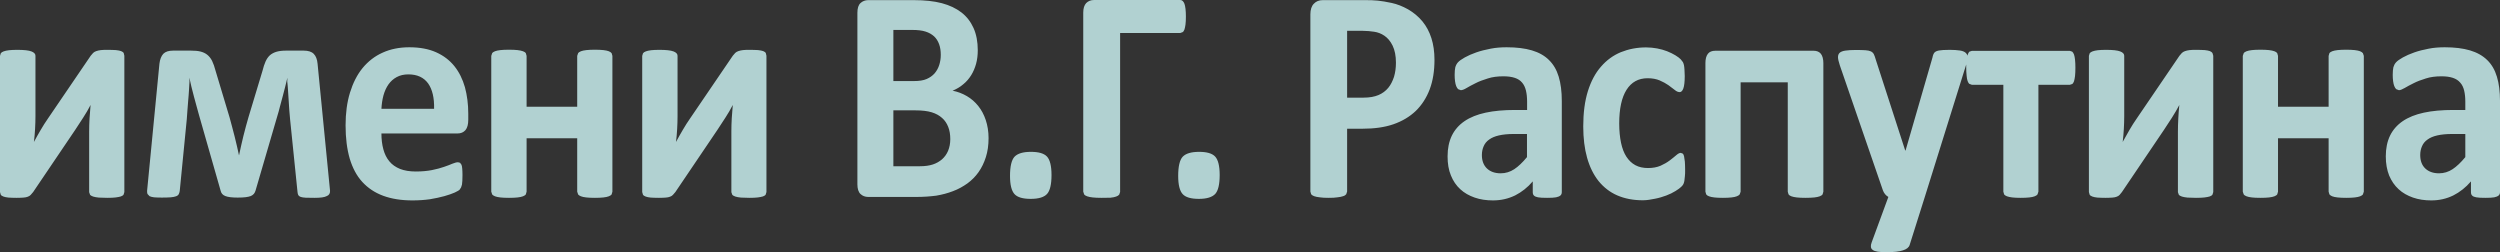 <?xml version="1.0" encoding="UTF-8"?> <svg xmlns="http://www.w3.org/2000/svg" viewBox="0 0 354.833 35.793" fill="none"><rect x="0" y="0" width="354.833" height="35.793" fill="#333333" stroke="none"/><path d="M267.784 35.793C267.254 35.793 266.837 35.775 266.507 35.72C266.197 35.665 265.942 35.593 265.797 35.465C265.632 35.356 265.56 35.21 265.542 35.027C265.522 34.863 265.56 34.644 265.65 34.407L268.021 27.952C267.856 27.861 267.694 27.734 267.546 27.551C267.401 27.369 267.309 27.186 267.236 26.986L261.129 9.263C260.964 8.752 260.872 8.369 260.872 8.114C260.872 7.859 260.947 7.64 261.109 7.494C261.274 7.348 261.529 7.239 261.911 7.184C262.296 7.129 262.788 7.093 263.408 7.093C263.973 7.093 264.428 7.111 264.758 7.129C265.085 7.148 265.34 7.202 265.542 7.294C265.722 7.385 265.87 7.512 265.959 7.695C266.052 7.877 266.142 8.132 266.234 8.46L270.41 21.352H270.465L274.276 8.187C274.348 7.804 274.458 7.567 274.585 7.439C274.713 7.312 274.913 7.221 275.205 7.166C275.497 7.111 276.007 7.075 276.737 7.075C277.302 7.075 277.776 7.111 278.159 7.166C278.541 7.221 278.816 7.33 278.998 7.494C279.126 7.603 279.198 7.731 279.236 7.895C279.253 7.84 279.271 7.786 279.291 7.731C279.363 7.549 279.436 7.403 279.526 7.33L279.873 7.221H293.786L294.114 7.33C294.204 7.403 294.296 7.549 294.369 7.731C294.441 7.914 294.479 8.169 294.516 8.479C294.551 8.789 294.568 9.171 294.568 9.609C294.568 10.083 294.551 10.484 294.516 10.794C294.479 11.104 294.424 11.359 294.369 11.542C294.296 11.724 294.224 11.852 294.114 11.925L293.786 12.034H289.318V27.205L289.191 27.588C289.119 27.697 288.971 27.788 288.789 27.861C288.606 27.934 288.351 27.989 288.024 28.025C287.694 28.062 287.294 28.08 286.802 28.08C286.327 28.08 285.928 28.062 285.618 28.025C285.305 27.989 285.05 27.934 284.851 27.861C284.668 27.788 284.523 27.697 284.451 27.588L284.341 27.205V12.034H279.873L279.526 11.906C279.418 11.833 279.343 11.688 279.271 11.505C279.198 11.323 279.161 11.068 279.126 10.721C279.088 10.393 279.071 9.992 279.071 9.518C279.071 9.39 279.071 9.262 279.071 9.153L273.199 27.934L271.047 34.754C270.937 35.118 270.61 35.374 270.08 35.538C269.588 35.702 268.806 35.793 267.784 35.793ZM345.077 28.445C344.13 28.445 343.273 28.317 342.488 28.044C341.704 27.77 341.012 27.387 340.447 26.859C339.862 26.33 339.425 25.673 339.097 24.907C338.788 24.123 338.623 23.23 338.623 22.191C338.623 21.06 338.823 20.093 339.225 19.255C339.625 18.434 340.227 17.742 341.029 17.194C341.831 16.647 342.836 16.246 344.02 15.991C345.205 15.735 346.591 15.608 348.178 15.608H349.91V14.441C349.91 13.839 349.855 13.31 349.745 12.855C349.635 12.399 349.455 12.016 349.18 11.724C348.925 11.414 348.578 11.195 348.141 11.049C347.703 10.904 347.174 10.831 346.536 10.831C345.697 10.831 344.95 10.922 344.292 11.141C343.638 11.341 343.053 11.56 342.561 11.816C342.051 12.071 341.631 12.289 341.304 12.49C340.957 12.691 340.684 12.8 340.482 12.8L340.099 12.654C339.99 12.545 339.9 12.399 339.827 12.217C339.752 12.034 339.697 11.797 339.662 11.524C339.625 11.25 339.607 10.94 339.607 10.612C339.607 10.156 339.645 9.81 339.697 9.555C339.772 9.299 339.882 9.062 340.082 8.843C340.264 8.643 340.592 8.406 341.047 8.151C341.504 7.895 342.051 7.658 342.671 7.439C343.29 7.22 343.965 7.056 344.712 6.91C345.442 6.764 346.209 6.71 346.991 6.71C348.378 6.71 349.582 6.856 350.567 7.148C351.552 7.439 352.371 7.895 353.008 8.515C353.648 9.135 354.103 9.919 354.395 10.886C354.688 11.852 354.833 13.001 354.833 14.313V27.278C354.833 27.479 354.76 27.643 354.633 27.752C354.505 27.861 354.285 27.952 354.013 28.007C353.721 28.062 353.301 28.08 352.754 28.08C352.151 28.08 351.734 28.062 351.459 28.007C351.187 27.952 350.984 27.88 350.877 27.752C350.767 27.643 350.712 27.479 350.712 27.278V25.746C349.982 26.603 349.143 27.26 348.213 27.734C347.249 28.208 346.209 28.445 345.077 28.445ZM347.996 19.018C347.194 19.018 346.499 19.091 345.934 19.218C345.369 19.346 344.895 19.547 344.55 19.802C344.185 20.057 343.928 20.367 343.765 20.75C343.6 21.115 343.51 21.534 343.51 22.008C343.51 22.81 343.745 23.449 344.22 23.904C344.695 24.36 345.352 24.598 346.172 24.598C346.884 24.598 347.521 24.397 348.103 24.014C348.688 23.631 349.29 23.048 349.91 22.3V19.018H347.996ZM211.897 28.445C210.949 28.445 210.091 28.317 209.307 28.044C208.523 27.77 207.831 27.387 207.265 26.859C206.682 26.33 206.244 25.673 205.934 24.907C205.606 24.123 205.46 23.23 205.46 22.191C205.46 21.06 205.661 20.093 206.062 19.255C206.463 18.434 207.065 17.742 207.867 17.194C208.67 16.647 209.672 16.246 210.857 15.991C212.043 15.735 213.428 15.608 215.015 15.608H216.747V14.441C216.747 13.839 216.692 13.31 216.583 12.855C216.473 12.399 216.291 12.016 216.036 11.724C215.781 11.414 215.434 11.195 214.997 11.049C214.559 10.904 214.03 10.831 213.392 10.831C212.553 10.831 211.805 10.922 211.149 11.141C210.492 11.341 209.909 11.56 209.417 11.816C208.906 12.071 208.487 12.289 208.159 12.49C207.83 12.691 207.539 12.8 207.338 12.8L206.956 12.654C206.846 12.545 206.755 12.399 206.682 12.217C206.609 12.034 206.554 11.797 206.518 11.524C206.481 11.25 206.463 10.94 206.463 10.612C206.463 10.156 206.499 9.81 206.554 9.555C206.627 9.299 206.737 9.062 206.937 8.843C207.119 8.643 207.448 8.406 207.904 8.151C208.359 7.895 208.906 7.658 209.526 7.439C210.146 7.22 210.821 7.056 211.568 6.91C212.298 6.764 213.063 6.71 213.848 6.71C215.233 6.71 216.437 6.856 217.422 7.148C218.406 7.439 219.227 7.895 219.846 8.515C220.485 9.135 220.941 9.919 221.232 10.886C221.524 11.852 221.67 13.001 221.67 14.313V27.278C221.67 27.479 221.597 27.643 221.47 27.752C221.342 27.861 221.123 27.952 220.85 28.007C220.558 28.062 220.139 28.08 219.591 28.08C218.99 28.08 218.57 28.062 218.297 28.007C218.023 27.952 217.841 27.88 217.713 27.752C217.604 27.643 217.549 27.479 217.549 27.278V25.746C216.82 26.603 215.981 27.26 215.051 27.734C214.067 28.208 213.045 28.445 211.897 28.445ZM214.814 19.018C214.012 19.018 213.319 19.091 212.754 19.218C212.189 19.346 211.714 19.547 211.368 19.802C211.003 20.057 210.748 20.367 210.584 20.75C210.42 21.115 210.328 21.534 210.328 22.008C210.328 22.81 210.566 23.449 211.04 23.904C211.514 24.36 212.17 24.598 212.99 24.598C213.702 24.598 214.34 24.397 214.924 24.014C215.507 23.631 216.109 23.048 216.729 22.3V19.018H214.814ZM58.531 28.445C56.963 28.445 55.577 28.226 54.392 27.789C53.206 27.351 52.222 26.694 51.42 25.819C50.617 24.944 50.034 23.832 49.633 22.5C49.25 21.169 49.049 19.602 49.049 17.796C49.049 16.082 49.25 14.532 49.669 13.165C50.089 11.797 50.672 10.63 51.456 9.664C52.24 8.715 53.188 7.968 54.3 7.476C55.413 6.965 56.689 6.71 58.093 6.71C59.57 6.71 60.847 6.947 61.904 7.421C62.962 7.895 63.819 8.552 64.493 9.39C65.168 10.229 65.661 11.232 65.989 12.38C66.298 13.529 66.463 14.787 66.463 16.137V16.994C66.463 17.65 66.335 18.143 66.062 18.471C65.788 18.781 65.423 18.945 64.931 18.945H54.136C54.136 19.765 54.227 20.513 54.41 21.188C54.592 21.862 54.866 22.427 55.267 22.902C55.65 23.376 56.16 23.722 56.78 23.977C57.4 24.215 58.13 24.342 59.005 24.342C59.88 24.342 60.646 24.269 61.302 24.142C61.959 24.014 62.542 23.85 63.016 23.686C63.49 23.522 63.892 23.376 64.22 23.23C64.53 23.102 64.803 23.029 65.004 23.029L65.295 23.102L65.496 23.376C65.551 23.503 65.588 23.686 65.606 23.923C65.624 24.16 65.642 24.451 65.642 24.816C65.642 25.126 65.642 25.4 65.624 25.637C65.606 25.855 65.588 26.056 65.569 26.202L65.442 26.603L65.241 26.913C65.149 27.023 64.913 27.15 64.53 27.333C64.147 27.497 63.654 27.679 63.053 27.843C62.451 28.007 61.777 28.153 61.011 28.281C60.227 28.39 59.406 28.445 58.531 28.445ZM57.965 10.557C57.327 10.557 56.78 10.685 56.306 10.94C55.832 11.196 55.45 11.542 55.139 11.979C54.83 12.417 54.592 12.946 54.428 13.529C54.264 14.131 54.173 14.769 54.136 15.444H61.612C61.649 13.912 61.375 12.709 60.774 11.852C60.154 10.995 59.224 10.557 57.965 10.557ZM233.176 28.426C231.808 28.426 230.605 28.19 229.547 27.734C228.49 27.278 227.614 26.585 226.885 25.691C226.174 24.798 225.627 23.686 225.262 22.391C224.897 21.096 224.715 19.619 224.715 17.942C224.715 16.009 224.934 14.35 225.371 12.946C225.809 11.542 226.429 10.375 227.231 9.463C228.034 8.533 228.964 7.858 230.058 7.403C231.152 6.965 232.337 6.728 233.631 6.728C234.16 6.728 234.689 6.783 235.2 6.874C235.71 6.965 236.185 7.111 236.622 7.275C237.06 7.458 237.461 7.64 237.807 7.858C238.154 8.077 238.409 8.26 238.555 8.424L238.865 8.825C238.919 8.934 238.974 9.08 239.01 9.244C239.047 9.408 239.065 9.627 239.083 9.883C239.102 10.138 239.12 10.448 239.12 10.794C239.12 11.633 239.047 12.217 238.919 12.563C238.792 12.909 238.61 13.074 238.409 13.074C238.19 13.074 237.953 12.983 237.698 12.764C237.442 12.563 237.151 12.344 236.804 12.089C236.458 11.852 236.039 11.615 235.564 11.414C235.09 11.214 234.525 11.104 233.851 11.104C232.556 11.104 231.553 11.651 230.86 12.746C230.167 13.84 229.821 15.426 229.821 17.523C229.821 18.562 229.912 19.474 230.076 20.258C230.24 21.042 230.495 21.717 230.842 22.245C231.188 22.774 231.607 23.175 232.118 23.449C232.628 23.722 233.23 23.85 233.905 23.85C234.598 23.85 235.182 23.74 235.692 23.522C236.185 23.303 236.622 23.048 236.987 22.774C237.351 22.501 237.661 22.245 237.917 22.026C238.172 21.808 238.372 21.698 238.555 21.698L238.847 21.808C238.919 21.881 238.992 22.008 239.029 22.209C239.065 22.409 239.102 22.646 239.138 22.956C239.156 23.266 239.175 23.649 239.175 24.123C239.175 24.488 239.175 24.816 239.138 25.053C239.12 25.309 239.083 25.527 239.065 25.691C239.029 25.856 238.992 26.001 238.937 26.111C238.901 26.22 238.792 26.348 238.628 26.512C238.463 26.676 238.19 26.877 237.807 27.114C237.424 27.351 236.987 27.57 236.494 27.752C236.002 27.934 235.473 28.098 234.89 28.208C234.306 28.317 233.796 28.426 233.176 28.426ZM170.159 28.226C169.047 28.226 168.281 28.007 167.862 27.551C167.442 27.095 167.224 26.239 167.224 24.962C167.224 23.613 167.442 22.701 167.862 22.245C168.299 21.789 169.065 21.552 170.195 21.552C171.29 21.552 172.055 21.771 172.475 22.227C172.894 22.683 173.113 23.558 173.113 24.834C173.113 26.184 172.894 27.077 172.475 27.533C172.037 27.989 171.271 28.226 170.159 28.226ZM146.291 28.226C145.179 28.226 144.413 28.007 143.994 27.551C143.574 27.095 143.355 26.239 143.355 24.962C143.355 23.613 143.574 22.701 143.994 22.245C144.431 21.789 145.197 21.552 146.327 21.552C147.422 21.552 148.187 21.771 148.607 22.227C149.026 22.683 149.245 23.558 149.245 24.834C149.245 26.184 149.026 27.077 148.607 27.533C148.187 27.989 147.421 28.226 146.291 28.226ZM333.008 28.08C332.513 28.08 332.113 28.062 331.786 28.025C331.456 27.989 331.201 27.934 331.019 27.861C330.836 27.788 330.709 27.697 330.619 27.588L330.509 27.205V19.62H323.325V27.205L323.215 27.588C323.142 27.697 322.995 27.788 322.813 27.861C322.63 27.934 322.375 27.989 322.048 28.025C321.738 28.062 321.318 28.08 320.826 28.08C320.334 28.08 319.931 28.062 319.622 28.025C319.294 27.989 319.039 27.934 318.857 27.861C318.675 27.788 318.53 27.697 318.457 27.588L318.327 27.205V7.932L318.457 7.549C318.53 7.439 318.675 7.348 318.857 7.275C319.039 7.202 319.312 7.148 319.622 7.111C319.931 7.075 320.351 7.056 320.826 7.056C321.318 7.056 321.721 7.075 322.048 7.111C322.358 7.148 322.613 7.202 322.813 7.275C323.015 7.348 323.142 7.439 323.215 7.549L323.325 7.932V15.152H330.509V7.932L330.619 7.549C330.691 7.439 330.836 7.348 331.019 7.275C331.201 7.202 331.456 7.148 331.786 7.111C332.113 7.075 332.513 7.056 333.008 7.056C333.48 7.056 333.882 7.075 334.21 7.111C334.537 7.148 334.794 7.202 334.977 7.275C335.159 7.348 335.287 7.439 335.377 7.549L335.504 7.932V27.205L335.377 27.588C335.304 27.697 335.159 27.788 334.977 27.861C334.794 27.934 334.537 27.989 334.21 28.025C333.882 28.062 333.48 28.08 333.008 28.08ZM311.69 28.08C311.218 28.08 310.816 28.062 310.488 28.044C310.159 28.007 309.904 27.971 309.686 27.898C309.484 27.825 309.339 27.752 309.247 27.642L309.119 27.278V18.672C309.119 18.07 309.139 17.432 309.174 16.793C309.212 16.155 309.247 15.517 309.322 14.897C308.992 15.499 308.664 16.1 308.282 16.684C307.917 17.267 307.535 17.851 307.15 18.416L301.17 27.26L300.843 27.661C300.733 27.77 300.606 27.861 300.441 27.916C300.276 27.989 300.058 28.025 299.821 28.044C299.566 28.062 299.236 28.08 298.854 28.08C298.379 28.08 297.997 28.062 297.687 28.044C297.397 28.007 297.16 27.971 296.977 27.898C296.795 27.825 296.667 27.752 296.593 27.642L296.485 27.26V7.932L296.593 7.567C296.667 7.458 296.795 7.367 296.995 7.294C297.195 7.221 297.432 7.166 297.742 7.129C298.052 7.093 298.454 7.075 298.926 7.075C299.876 7.075 300.531 7.148 300.915 7.294C301.298 7.439 301.498 7.64 301.498 7.913V16.465C301.498 17.048 301.48 17.668 301.443 18.307C301.408 18.945 301.353 19.546 301.28 20.148C301.608 19.565 301.917 19 302.247 18.434C302.575 17.869 302.92 17.322 303.304 16.775L309.339 7.913L309.686 7.512C309.814 7.403 309.959 7.312 310.124 7.257C310.306 7.184 310.523 7.148 310.778 7.111C311.036 7.075 311.363 7.075 311.783 7.075C312.238 7.075 312.64 7.093 312.93 7.111C313.242 7.148 313.48 7.184 313.659 7.257C313.842 7.33 313.952 7.421 314.024 7.53L314.134 7.913V27.26L314.024 27.624C313.952 27.734 313.824 27.806 313.642 27.879C313.46 27.934 313.205 27.989 312.895 28.025C312.567 28.062 312.183 28.08 311.69 28.08ZM256.242 28.08C255.767 28.08 255.367 28.062 255.037 28.025C254.71 27.989 254.455 27.934 254.255 27.861C254.053 27.788 253.925 27.697 253.853 27.588L253.743 27.205V11.688H247.052V27.205L246.924 27.588C246.833 27.697 246.705 27.788 246.505 27.861C246.322 27.934 246.067 27.989 245.739 28.025C245.429 28.062 245.009 28.08 244.535 28.08C244.043 28.08 243.642 28.062 243.332 28.025C243.004 27.989 242.748 27.934 242.566 27.861C242.365 27.788 242.238 27.697 242.165 27.588L242.056 27.205V8.953C242.056 8.387 242.165 7.95 242.402 7.64C242.621 7.348 242.986 7.202 243.46 7.202H257.409C257.863 7.202 258.211 7.348 258.448 7.64C258.668 7.932 258.795 8.369 258.795 8.953V27.205L258.685 27.588C258.613 27.697 258.466 27.788 258.283 27.861C258.083 27.934 257.828 27.989 257.518 28.025C257.136 28.062 256.734 28.08 256.242 28.08ZM188.575 28.08C188.065 28.08 187.646 28.062 187.317 28.007C186.971 27.971 186.715 27.916 186.515 27.843C186.314 27.77 186.187 27.679 186.095 27.569L185.986 27.187V2.042C185.986 1.367 186.151 0.857 186.479 0.528C186.807 0.182 187.226 0.018 187.755 0.018H193.827C194.428 0.018 195.012 0.036 195.559 0.091C196.106 0.146 196.762 0.255 197.528 0.419C198.294 0.583 199.078 0.893 199.862 1.331C200.646 1.787 201.321 2.352 201.886 3.027C202.452 3.72 202.871 4.504 203.163 5.415C203.454 6.327 203.6 7.348 203.6 8.497C203.6 10.065 203.381 11.451 202.925 12.673C202.469 13.876 201.813 14.897 200.956 15.736C200.099 16.556 199.042 17.194 197.784 17.632C196.525 18.07 195.066 18.27 193.352 18.27H191.201V27.187L191.073 27.569C190.982 27.679 190.836 27.788 190.636 27.843C190.435 27.916 190.18 27.971 189.833 28.007C189.524 28.062 189.104 28.08 188.575 28.08ZM191.201 4.376V13.858H193.553C194.392 13.858 195.085 13.73 195.65 13.493C196.215 13.256 196.671 12.909 197.036 12.472C197.401 12.034 197.656 11.506 197.857 10.904C198.039 10.284 198.13 9.627 198.13 8.898C198.13 7.913 197.966 7.111 197.656 6.473C197.346 5.835 196.945 5.379 196.489 5.069C196.033 4.759 195.541 4.577 195.03 4.504C194.52 4.431 193.991 4.376 193.444 4.376H191.201ZM156.356 28.08C155.846 28.08 155.426 28.062 155.098 28.025C154.769 27.989 154.496 27.934 154.295 27.861C154.095 27.788 153.949 27.697 153.876 27.588L153.748 27.205V1.787C153.748 1.185 153.894 0.729 154.168 0.438C154.46 0.146 154.824 0 155.298 0H167.515C167.789 0 167.971 0.182 168.117 0.547C168.245 0.911 168.317 1.513 168.317 2.37C168.317 2.808 168.299 3.173 168.263 3.464C168.226 3.756 168.172 3.993 168.117 4.175C168.044 4.358 167.971 4.486 167.862 4.558L167.515 4.686H158.982V27.241L158.854 27.624C158.763 27.734 158.617 27.825 158.416 27.898C158.216 27.971 157.961 28.025 157.614 28.062C157.304 28.062 156.885 28.08 156.356 28.08ZM106.377 28.08C105.903 28.08 105.501 28.062 105.173 28.044C104.845 28.007 104.59 27.971 104.371 27.898C104.171 27.825 104.025 27.752 103.934 27.642L103.806 27.278V18.672C103.806 18.07 103.824 17.432 103.86 16.793C103.897 16.155 103.951 15.517 104.006 14.897C103.696 15.499 103.35 16.1 102.967 16.684C102.603 17.267 102.219 17.851 101.836 18.416L95.856 27.26L95.509 27.661C95.4 27.77 95.272 27.861 95.108 27.916C94.944 27.989 94.725 28.025 94.488 28.044C94.233 28.062 93.904 28.08 93.522 28.08C93.048 28.08 92.665 28.062 92.355 28.044C92.063 28.007 91.826 27.971 91.644 27.898C91.462 27.825 91.334 27.752 91.261 27.642L91.151 27.26V7.932L91.261 7.567C91.334 7.458 91.462 7.367 91.662 7.294C91.844 7.221 92.1 7.166 92.41 7.129C92.719 7.093 93.121 7.075 93.595 7.075C94.525 7.075 95.199 7.148 95.582 7.294C95.965 7.439 96.166 7.64 96.166 7.913V16.465C96.166 17.048 96.148 17.668 96.111 18.307C96.075 18.945 96.02 19.546 95.947 20.148C96.257 19.565 96.585 19 96.913 18.434C97.242 17.869 97.588 17.322 97.971 16.775L104.006 7.913L104.353 7.512C104.462 7.403 104.626 7.312 104.791 7.257C104.973 7.184 105.191 7.148 105.447 7.111C105.702 7.075 106.03 7.075 106.45 7.075C106.906 7.075 107.307 7.093 107.599 7.111C107.909 7.148 108.145 7.184 108.328 7.257C108.51 7.33 108.638 7.421 108.692 7.53L108.784 7.913V27.26L108.674 27.624C108.601 27.734 108.474 27.806 108.291 27.879C108.109 27.934 107.854 27.989 107.544 28.025C107.234 28.062 106.851 28.08 106.377 28.08ZM84.441 28.08C83.949 28.08 83.548 28.062 83.22 28.025C82.891 27.989 82.636 27.934 82.454 27.861C82.272 27.788 82.126 27.697 82.053 27.588L81.925 27.205V19.62H74.741V27.205L74.632 27.588C74.559 27.697 74.413 27.788 74.23 27.861C74.048 27.934 73.792 27.989 73.464 28.025C73.136 28.062 72.735 28.08 72.243 28.08C71.75 28.08 71.349 28.062 71.021 28.025C70.693 27.989 70.456 27.934 70.255 27.861C70.073 27.788 69.927 27.697 69.854 27.588L69.727 27.205V7.932L69.854 7.549C69.927 7.439 70.073 7.348 70.255 7.275C70.438 7.202 70.693 7.148 71.021 7.111C71.331 7.075 71.75 7.056 72.243 7.056C72.735 7.056 73.136 7.075 73.464 7.111C73.774 7.148 74.03 7.202 74.23 7.275C74.431 7.348 74.559 7.439 74.632 7.549L74.741 7.932V15.152H81.925V7.932L82.053 7.549C82.126 7.439 82.272 7.348 82.454 7.275C82.636 7.202 82.891 7.148 83.22 7.111C83.548 7.075 83.949 7.056 84.441 7.056C84.915 7.056 85.317 7.075 85.645 7.111C85.973 7.148 86.228 7.202 86.41 7.275C86.593 7.348 86.721 7.439 86.812 7.549L86.921 7.932V27.205L86.812 27.588C86.739 27.697 86.593 27.788 86.41 27.861C86.228 27.934 85.973 27.989 85.645 28.025C85.317 28.062 84.915 28.08 84.441 28.08ZM44.637 28.08C44.126 28.08 43.706 28.08 43.397 28.062C43.086 28.044 42.85 28.007 42.686 27.952C42.521 27.898 42.412 27.807 42.339 27.697C42.285 27.588 42.248 27.442 42.23 27.278L41.172 16.921C41.136 16.538 41.099 16.137 41.063 15.663C41.026 15.207 40.99 14.733 40.972 14.259C40.953 13.785 40.917 13.31 40.88 12.836C40.844 12.362 40.825 11.943 40.771 11.578L40.789 11.031C40.698 11.414 40.589 11.852 40.479 12.308C40.37 12.764 40.242 13.237 40.115 13.712C39.987 14.186 39.859 14.66 39.731 15.134C39.622 15.608 39.495 16.028 39.385 16.392L36.267 27.059C36.212 27.241 36.14 27.387 36.03 27.515C35.921 27.642 35.775 27.752 35.593 27.825C35.392 27.898 35.155 27.952 34.863 27.989C34.571 28.025 34.189 28.044 33.733 28.044C33.314 28.044 32.967 28.025 32.693 27.989C32.402 27.952 32.164 27.898 31.982 27.825C31.781 27.752 31.636 27.642 31.526 27.515C31.417 27.387 31.344 27.223 31.307 27.041L28.263 16.392C28.153 16.028 28.044 15.608 27.916 15.134C27.788 14.678 27.661 14.204 27.533 13.73C27.405 13.256 27.278 12.782 27.168 12.308C27.059 11.834 26.968 11.414 26.877 11.013L26.895 11.56C26.877 11.943 26.84 12.362 26.822 12.818C26.786 13.292 26.767 13.766 26.713 14.24C26.676 14.714 26.639 15.189 26.603 15.644C26.567 16.1 26.53 16.52 26.512 16.902L25.509 27.114C25.473 27.296 25.436 27.46 25.363 27.569C25.29 27.697 25.181 27.788 24.98 27.861C24.798 27.934 24.543 27.971 24.233 28.007C23.904 28.025 23.503 28.044 22.975 28.044C22.519 28.044 22.136 28.025 21.863 28.007C21.589 27.971 21.37 27.916 21.224 27.843L20.933 27.533C20.878 27.405 20.878 27.259 20.878 27.077L22.628 9.044C22.701 8.424 22.884 7.968 23.175 7.64C23.485 7.33 23.941 7.184 24.561 7.184H27.095C27.624 7.184 28.08 7.221 28.445 7.312C28.809 7.403 29.138 7.549 29.411 7.768C29.685 7.986 29.922 8.278 30.104 8.643C30.287 9.026 30.45 9.482 30.596 10.047L32.584 16.666C32.712 17.103 32.821 17.541 32.948 18.015C33.076 18.489 33.186 18.945 33.314 19.419C33.441 19.893 33.55 20.349 33.642 20.787C33.733 21.224 33.824 21.643 33.915 22.026H33.933C34.006 21.643 34.097 21.206 34.207 20.75C34.316 20.294 34.426 19.82 34.535 19.346C34.644 18.872 34.772 18.398 34.9 17.942C35.027 17.486 35.155 17.049 35.264 16.647L37.252 10.065C37.38 9.554 37.525 9.098 37.689 8.734C37.854 8.369 38.054 8.077 38.31 7.84C38.565 7.621 38.875 7.457 39.239 7.348C39.604 7.238 40.06 7.184 40.607 7.184H43.105C43.743 7.184 44.217 7.33 44.527 7.64C44.837 7.95 45.02 8.424 45.074 9.044L46.843 27.077C46.861 27.442 46.715 27.697 46.387 27.825C46.059 28.007 45.476 28.08 44.637 28.08ZM15.225 28.08C14.751 28.08 14.35 28.062 14.022 28.044C13.694 28.007 13.438 27.971 13.22 27.898C13.019 27.825 12.873 27.752 12.782 27.642L12.654 27.278V18.672C12.654 18.07 12.673 17.432 12.709 16.793C12.745 16.155 12.8 15.517 12.855 14.897C12.545 15.499 12.198 16.1 11.816 16.684C11.451 17.267 11.068 17.851 10.685 18.416L4.704 27.26L4.358 27.661C4.248 27.77 4.121 27.861 3.957 27.916C3.793 27.989 3.574 28.025 3.337 28.044C3.081 28.062 2.753 28.08 2.37 28.08C1.896 28.08 1.513 28.062 1.203 28.044C0.912 28.007 0.675 27.971 0.492 27.898C0.31 27.825 0.182 27.752 0.109 27.642L0 27.26V7.932L0.109 7.567C0.182 7.458 0.31 7.367 0.51 7.294C0.711 7.221 0.948 7.166 1.276 7.129C1.586 7.093 1.987 7.075 2.461 7.075C3.409 7.075 4.066 7.148 4.449 7.294C4.832 7.439 5.033 7.64 5.033 7.913V16.465C5.033 17.048 5.014 17.668 4.978 18.307C4.941 18.945 4.886 19.546 4.814 20.148C5.124 19.565 5.452 19 5.78 18.434C6.108 17.869 6.455 17.322 6.838 16.775L12.873 7.913L13.22 7.512C13.329 7.403 13.493 7.312 13.657 7.257C13.84 7.184 14.058 7.148 14.313 7.111C14.569 7.075 14.897 7.075 15.316 7.075C15.772 7.075 16.155 7.093 16.465 7.111C16.775 7.148 17.012 7.184 17.195 7.257C17.377 7.33 17.504 7.421 17.559 7.53L17.65 7.913V27.26L17.541 27.624C17.468 27.734 17.34 27.806 17.158 27.879C16.976 27.934 16.721 27.989 16.411 28.025C16.101 28.062 15.717 28.08 15.225 28.08ZM130.063 27.952H123.225C122.787 27.952 122.423 27.807 122.131 27.533C121.839 27.259 121.693 26.785 121.693 26.165V1.805C121.693 1.167 121.839 0.711 122.131 0.438C122.423 0.164 122.806 0.018 123.225 0.018H129.68C131.248 0.018 132.597 0.164 133.691 0.456C134.785 0.748 135.697 1.185 136.463 1.769C137.21 2.352 137.775 3.081 138.177 3.975C138.578 4.868 138.778 5.926 138.778 7.129C138.778 7.804 138.706 8.442 138.542 9.044C138.377 9.646 138.14 10.193 137.848 10.667C137.539 11.159 137.174 11.596 136.718 11.961C136.281 12.344 135.77 12.636 135.205 12.873C135.934 13.019 136.609 13.274 137.229 13.639C137.849 14.004 138.377 14.46 138.833 15.025C139.289 15.59 139.654 16.264 139.909 17.03C140.164 17.796 140.31 18.653 140.31 19.601C140.31 20.604 140.183 21.498 139.927 22.3C139.672 23.102 139.325 23.813 138.888 24.433C138.45 25.053 137.921 25.582 137.301 26.038C136.681 26.475 136.007 26.858 135.259 27.132C134.512 27.424 133.728 27.624 132.889 27.77C132.032 27.88 131.102 27.952 130.063 27.952ZM126.799 15.644V23.595H130.573C131.303 23.595 131.922 23.503 132.415 23.339C132.907 23.175 133.345 22.92 133.709 22.61C134.074 22.282 134.366 21.881 134.566 21.407C134.767 20.914 134.877 20.367 134.877 19.747C134.877 19.091 134.785 18.525 134.584 18.015C134.384 17.504 134.092 17.067 133.709 16.739C133.326 16.392 132.835 16.119 132.233 15.936C131.631 15.754 130.865 15.663 129.917 15.663H126.799M126.799 4.248V11.505H129.716C130.464 11.505 131.065 11.414 131.521 11.214C131.977 11.013 132.342 10.758 132.652 10.412C132.944 10.065 133.162 9.682 133.308 9.226C133.454 8.77 133.527 8.296 133.527 7.786C133.527 7.22 133.454 6.71 133.29 6.272C133.126 5.817 132.889 5.452 132.579 5.16C132.251 4.868 131.85 4.631 131.375 4.485C130.883 4.321 130.245 4.248 129.443 4.248H126.799Z" fill="#D0F9F8" fill-opacity="0.8"></path></svg> 